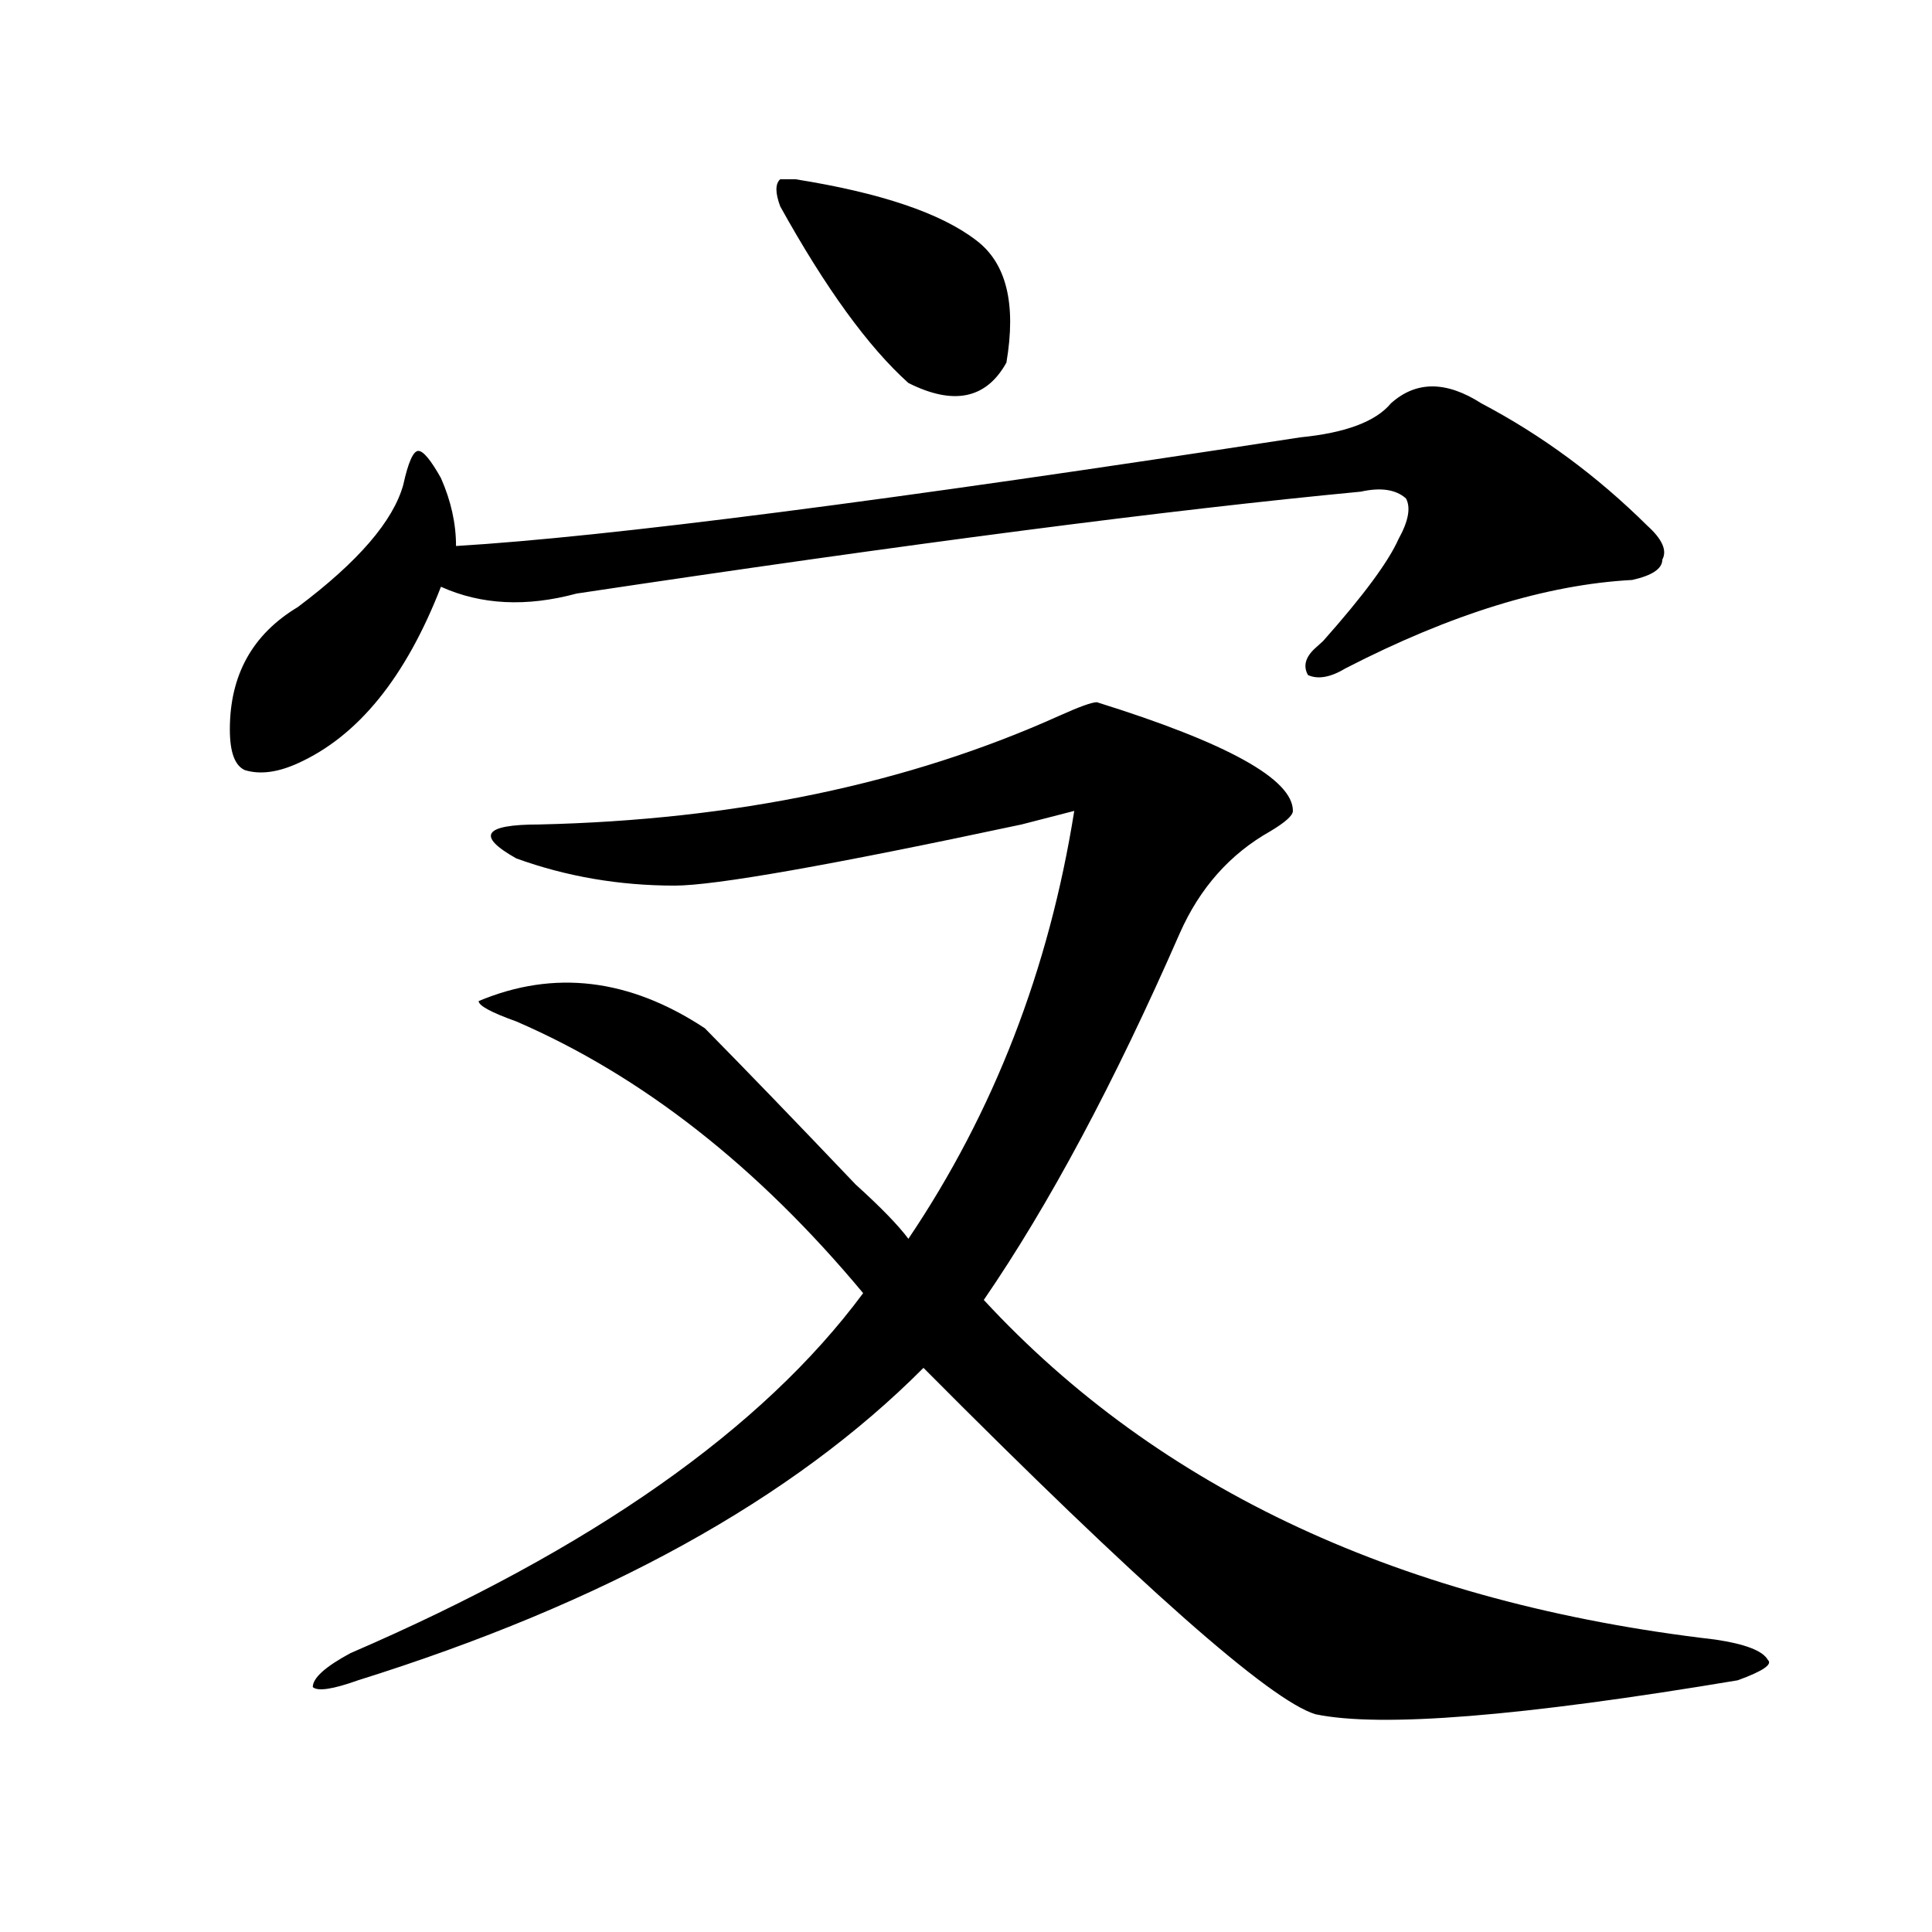 <?xml version="1.0" encoding="utf-8"?>
<!-- Generator: Adobe Illustrator 16.0.0, SVG Export Plug-In . SVG Version: 6.00 Build 0)  -->
<!DOCTYPE svg PUBLIC "-//W3C//DTD SVG 1.1//EN" "http://www.w3.org/Graphics/SVG/1.1/DTD/svg11.dtd">
<svg version="1.1" id="图层_1" xmlns="http://www.w3.org/2000/svg" xmlns:xlink="http://www.w3.org/1999/xlink" x="0px" y="0px"
	 width="1000px" height="1000px" viewBox="0 0 1000 1000" enable-background="new 0 0 1000 1000" xml:space="preserve">
<path d="M766.762,208.781c31.219,16.425,59.815,37.519,85.852,63.281c7.805,7.031,10.366,12.909,7.805,17.578
	c0,4.724-5.243,8.239-15.609,10.547c-44.267,2.362-93.656,17.578-148.289,45.703c-7.805,4.724-14.329,5.878-19.512,3.516
	c-2.622-4.669-1.341-9.339,3.902-14.063l3.902-3.516c20.792-23.401,33.78-40.979,39.023-52.734
	c5.183-9.339,6.464-16.37,3.902-21.094c-5.243-4.669-13.048-5.823-23.414-3.516c-98.899,9.394-234.141,26.972-405.844,52.734
	c-26.036,7.031-49.45,5.878-70.242-3.516c-18.231,46.911-42.926,77.344-74.145,91.406c-10.427,4.724-19.512,5.878-27.316,3.516
	c-5.243-2.308-7.805-9.339-7.805-21.094c0-28.125,11.707-49.219,35.121-63.281c31.219-23.401,49.39-44.495,54.633-63.281
	c2.562-11.7,5.183-17.578,7.805-17.578c2.562,0,6.464,4.724,11.707,14.063c5.183,11.755,7.805,23.456,7.805,35.156
	c78.047-4.669,223.714-23.401,437.063-56.25c23.414-2.308,39.023-8.185,46.828-17.578
	C732.921,197.081,748.53,197.081,766.762,208.781z M567.742,363.469c67.62,21.094,101.461,39.88,101.461,56.25
	c0,2.362-3.902,5.878-11.707,10.547c-20.853,11.755-36.462,29.333-46.828,52.734c-33.841,77.344-67.681,140.625-101.461,189.844
	c91.034,98.438,217.19,156.994,378.527,175.781c15.609,2.307,24.694,5.822,27.316,10.547c2.562,2.307-2.622,5.822-15.609,10.547
	C787.554,888.45,714.69,894.328,680.91,887.297C657.496,880.266,589.815,820.5,477.988,708
	c-67.681,68.005-165.239,121.838-292.676,161.719c-13.048,4.669-20.853,5.822-23.414,3.516c0-4.725,6.464-10.547,19.512-17.578
	c124.875-53.888,213.288-116.016,265.359-186.328c-54.633-65.589-114.509-112.5-179.508-140.625
	c-13.048-4.669-19.512-8.185-19.512-10.547c39.023-16.37,78.047-11.7,117.07,14.063c20.792,21.094,46.828,48.065,78.047,80.859
	c12.987,11.755,22.073,21.094,27.316,28.125c44.206-65.589,72.804-139.417,85.852-221.484l-27.316,7.031
	c-98.899,21.094-158.716,31.641-179.508,31.641c-28.657,0-55.974-4.669-81.949-14.063c-20.853-11.7-16.95-17.578,11.707-17.578
	c101.461-2.308,191.215-21.094,269.262-56.25C558.597,365.831,565.12,363.469,567.742,363.469z M411.648,92.766
	c44.206,7.031,75.425,17.578,93.656,31.641c15.609,11.755,20.792,32.849,15.609,63.281c-10.427,18.786-27.316,22.302-50.73,10.547
	c-20.853-18.731-42.926-49.219-66.34-91.406c-2.622-7.031-2.622-11.7,0-14.063H411.648z"/>
</svg>
